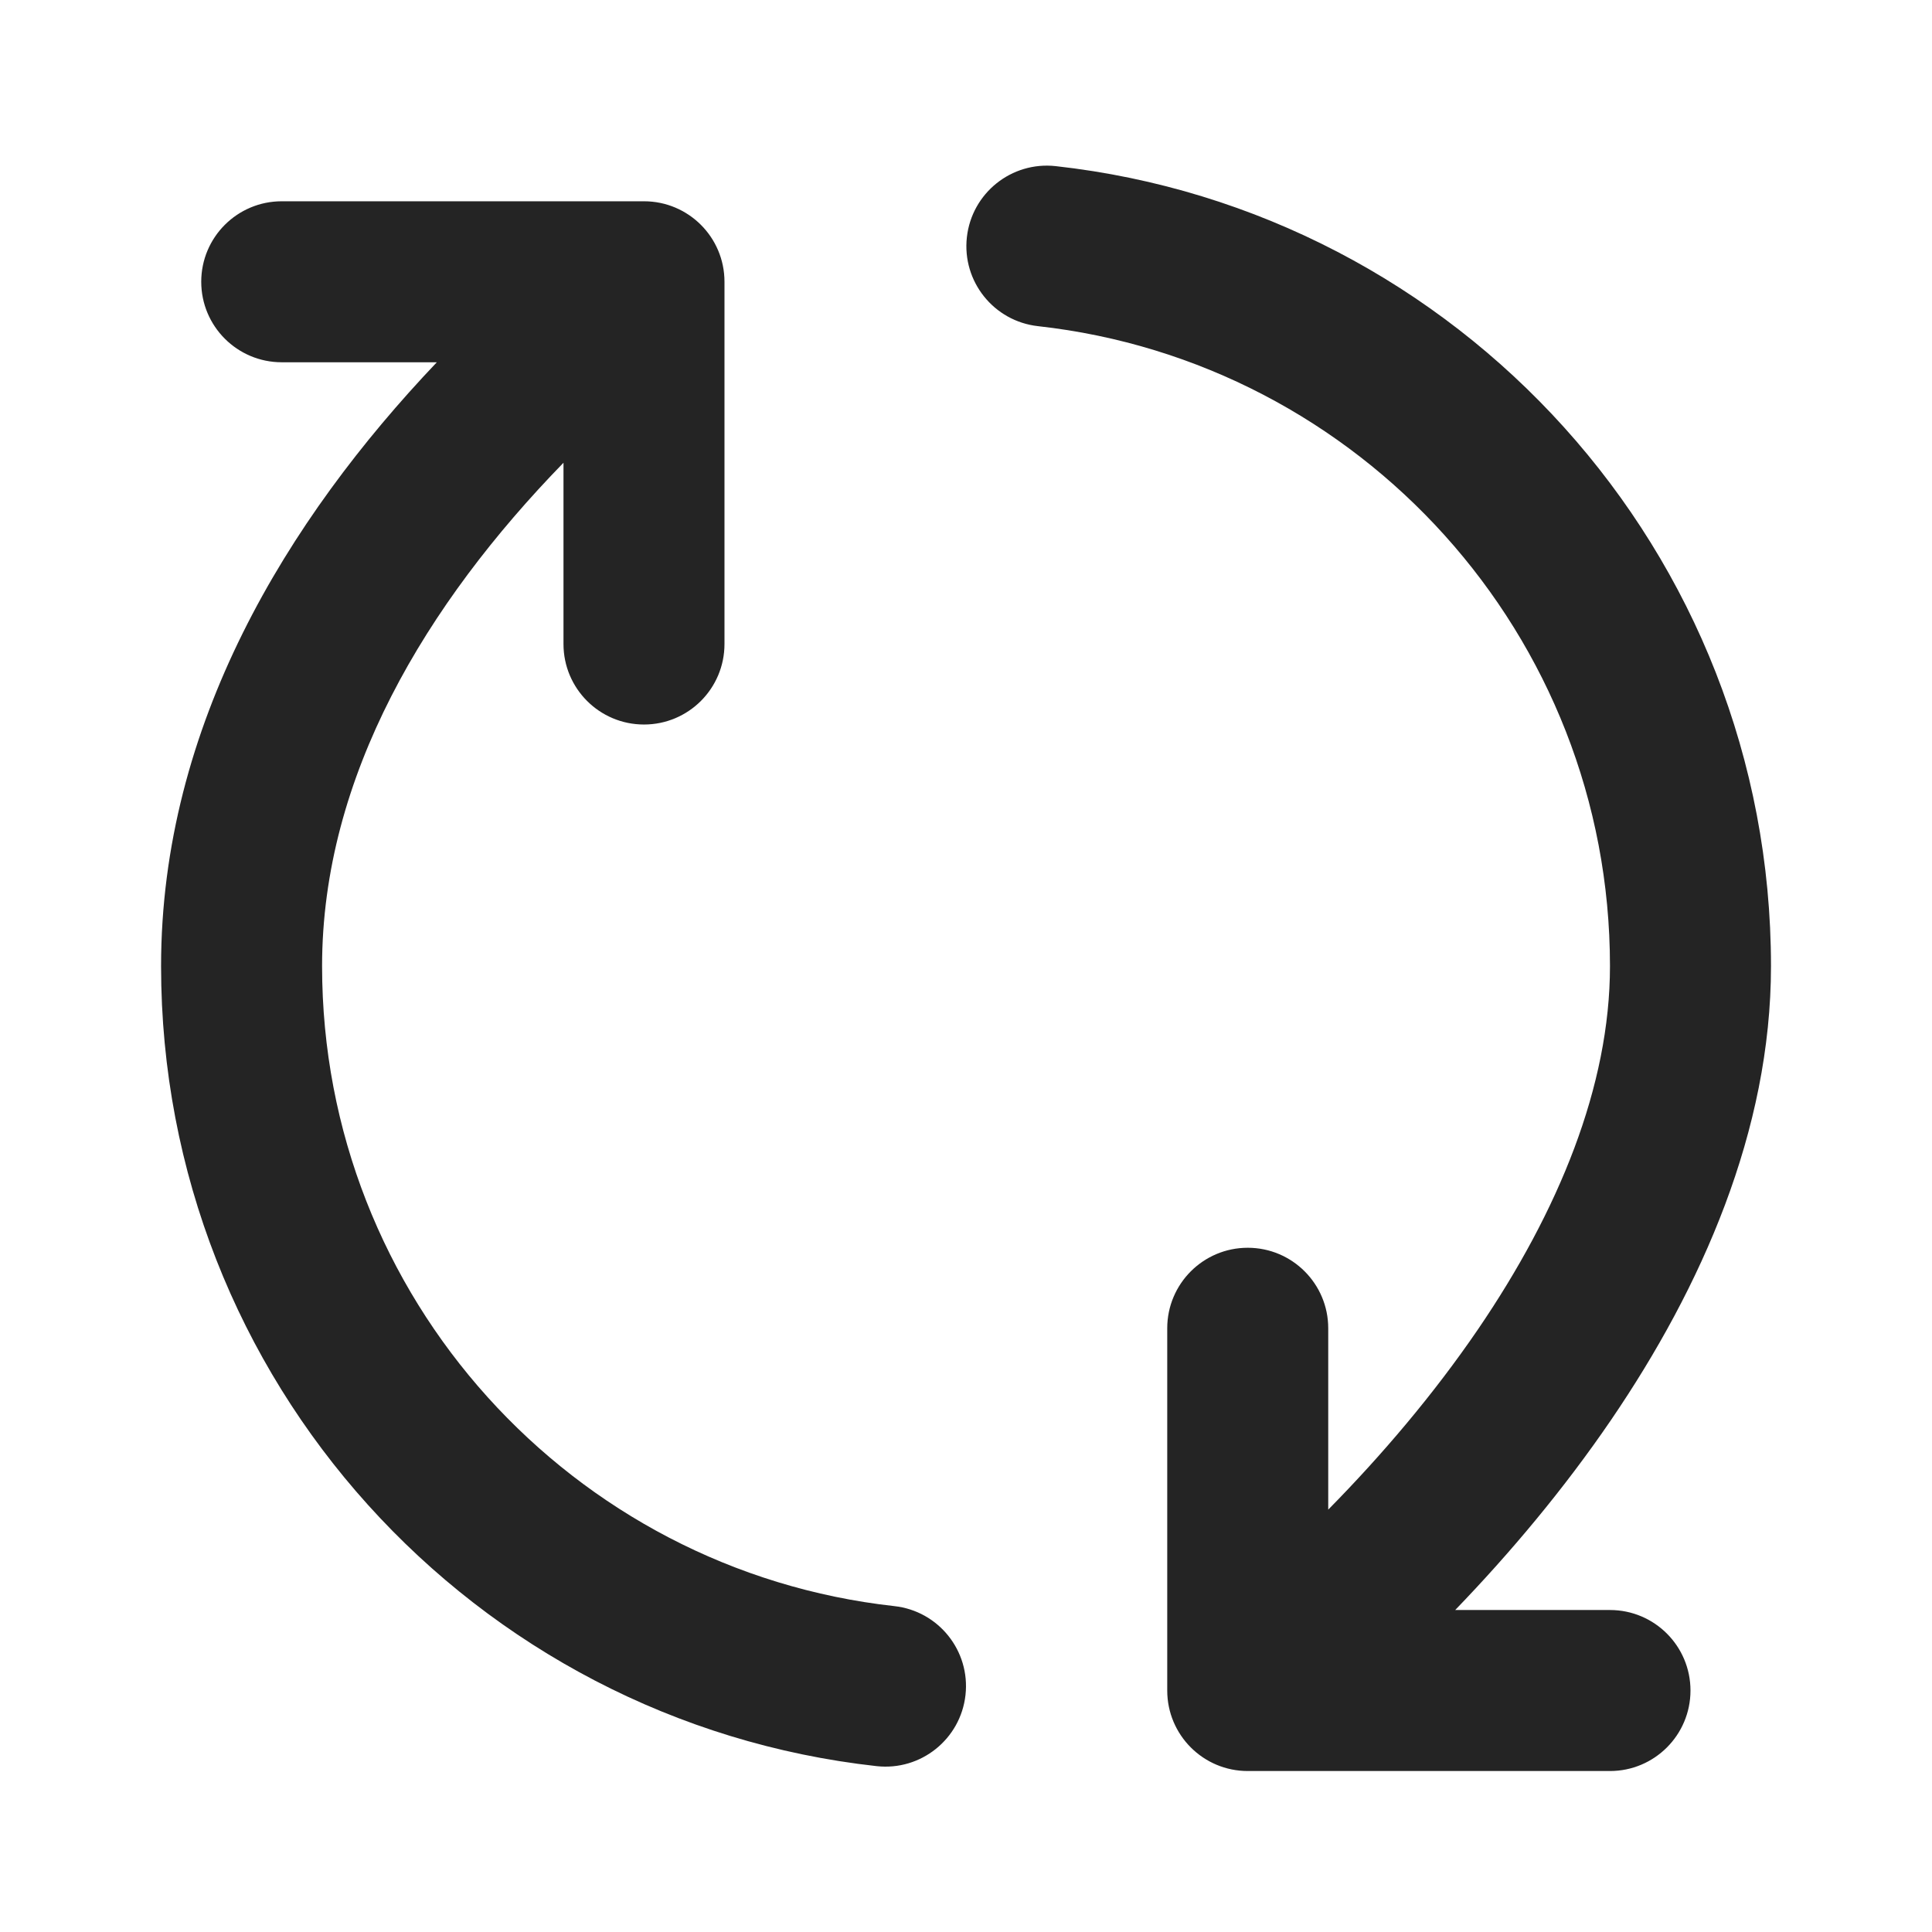 <svg width="100" height="100" viewBox="0 0 100 100" fill="none" xmlns="http://www.w3.org/2000/svg">
<path fill-rule="evenodd" clip-rule="evenodd" d="M50.045 12.281C50.299 9.993 52.359 8.345 54.646 8.599C75.472 10.912 91.666 28.565 91.666 50.006C91.666 58.516 88.073 66.626 83.39 73.494C80.965 77.049 78.189 80.361 75.321 83.334H83.332C85.634 83.334 87.499 85.2 87.499 87.501C87.499 89.802 85.634 91.668 83.332 91.668H64.582C62.281 91.668 60.416 89.802 60.416 87.501V68.751C60.416 66.45 62.281 64.584 64.582 64.584C66.884 64.584 68.749 66.45 68.749 68.751V78.138C71.528 75.318 74.211 72.162 76.505 68.8C80.675 62.683 83.332 56.212 83.332 50.006C83.332 32.859 70.38 18.731 53.727 16.882C51.44 16.628 49.791 14.568 50.045 12.281ZM10.416 14.584C10.416 12.283 12.281 10.418 14.583 10.418H33.333C35.634 10.418 37.499 12.283 37.499 14.584V33.334C37.499 35.636 35.634 37.501 33.333 37.501C31.031 37.501 29.166 35.636 29.166 33.334V23.952C22.063 31.25 16.671 40.191 16.671 50.006C16.671 67.158 29.631 81.289 46.291 83.132C48.578 83.385 50.227 85.444 49.974 87.731C49.721 90.018 47.662 91.668 45.375 91.415C24.54 89.11 8.337 71.453 8.337 50.006C8.337 37.55 14.858 26.905 22.61 18.751H14.583C12.281 18.751 10.416 16.886 10.416 14.584Z" fill="#242424"/>
</svg>
